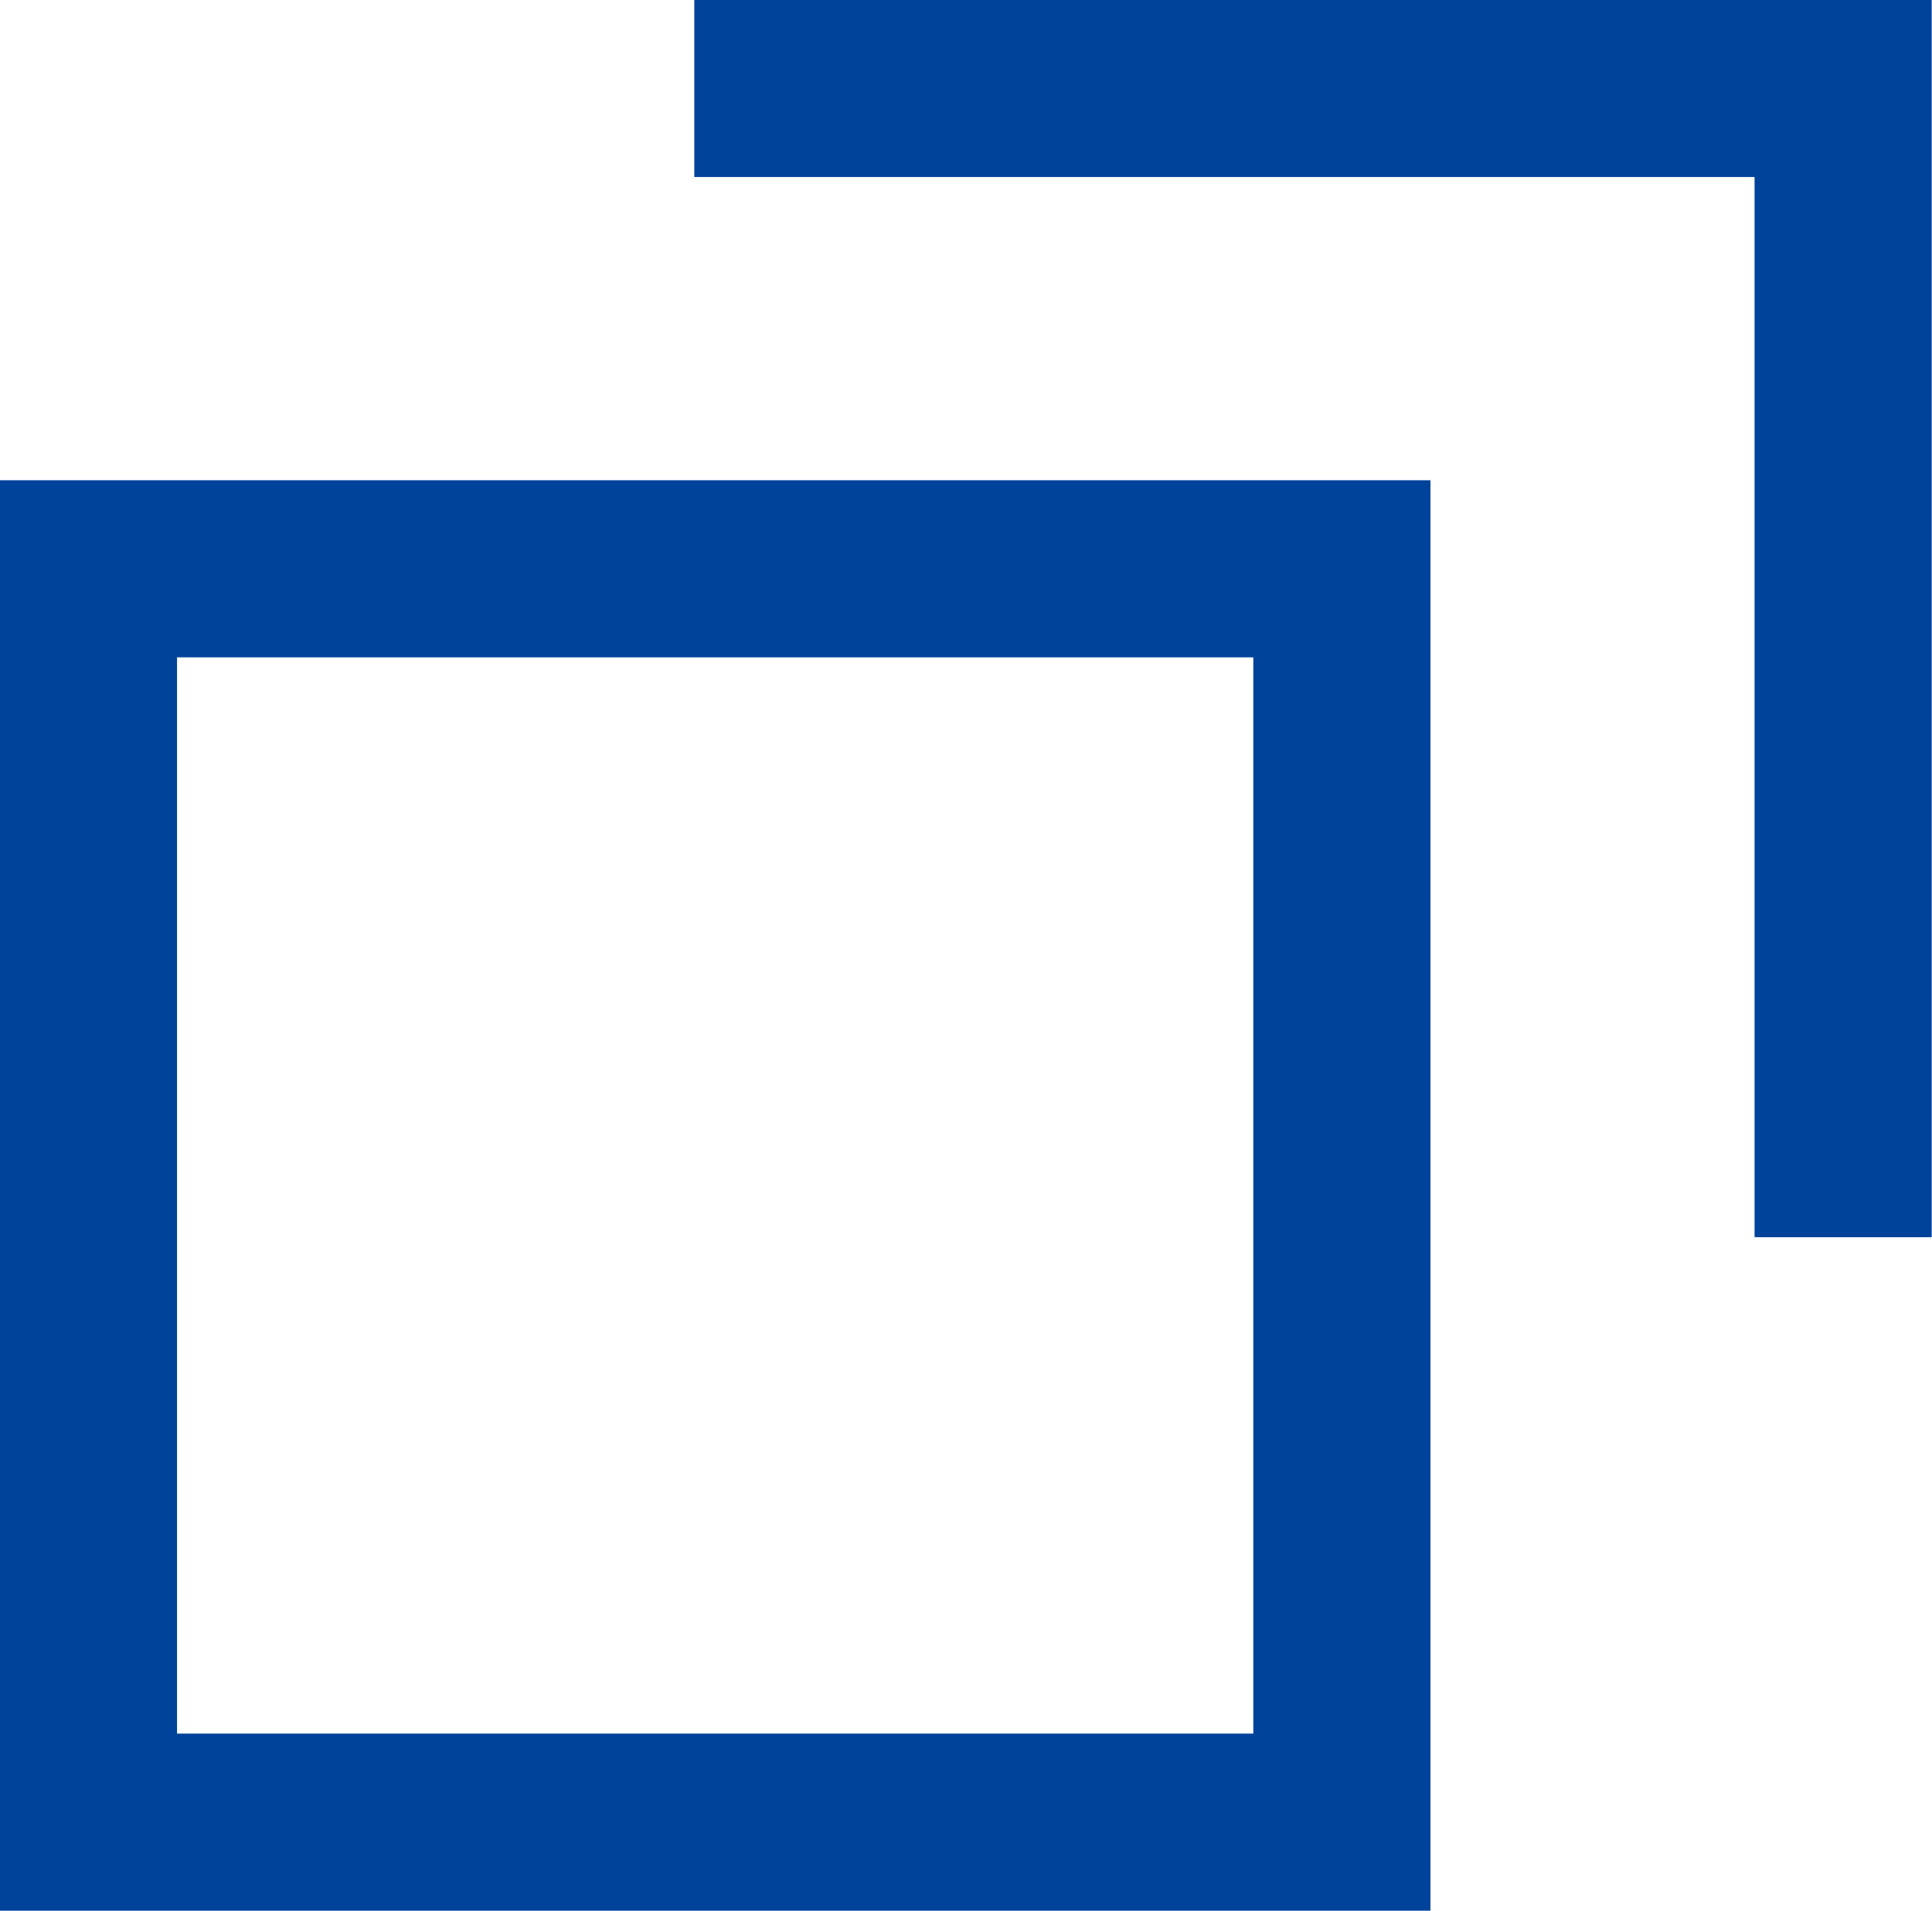 <svg xmlns="http://www.w3.org/2000/svg" width="9.347" height="9.245" viewBox="0 0 9.347 9.245">
  <g id="Group_32245" data-name="Group 32245" transform="translate(-334.082 -66.572)">
    <g id="グループ_5507" data-name="グループ 5507" transform="translate(-992.929 39.41)">
      <rect id="長方形_3557" data-name="長方形 3557" width="6.064" height="6.064" transform="translate(1327.439 29.914)" fill="none" stroke="#00439b" stroke-miterlimit="10" stroke-width="0.857"/>
      <path id="パス_55819" data-name="パス 55819" d="M1331.442,27.59H1337v5.558" transform="translate(-1.072)" fill="none" stroke="#00439b" stroke-miterlimit="10" stroke-width="0.857"/>
    </g>
  </g>
</svg>
